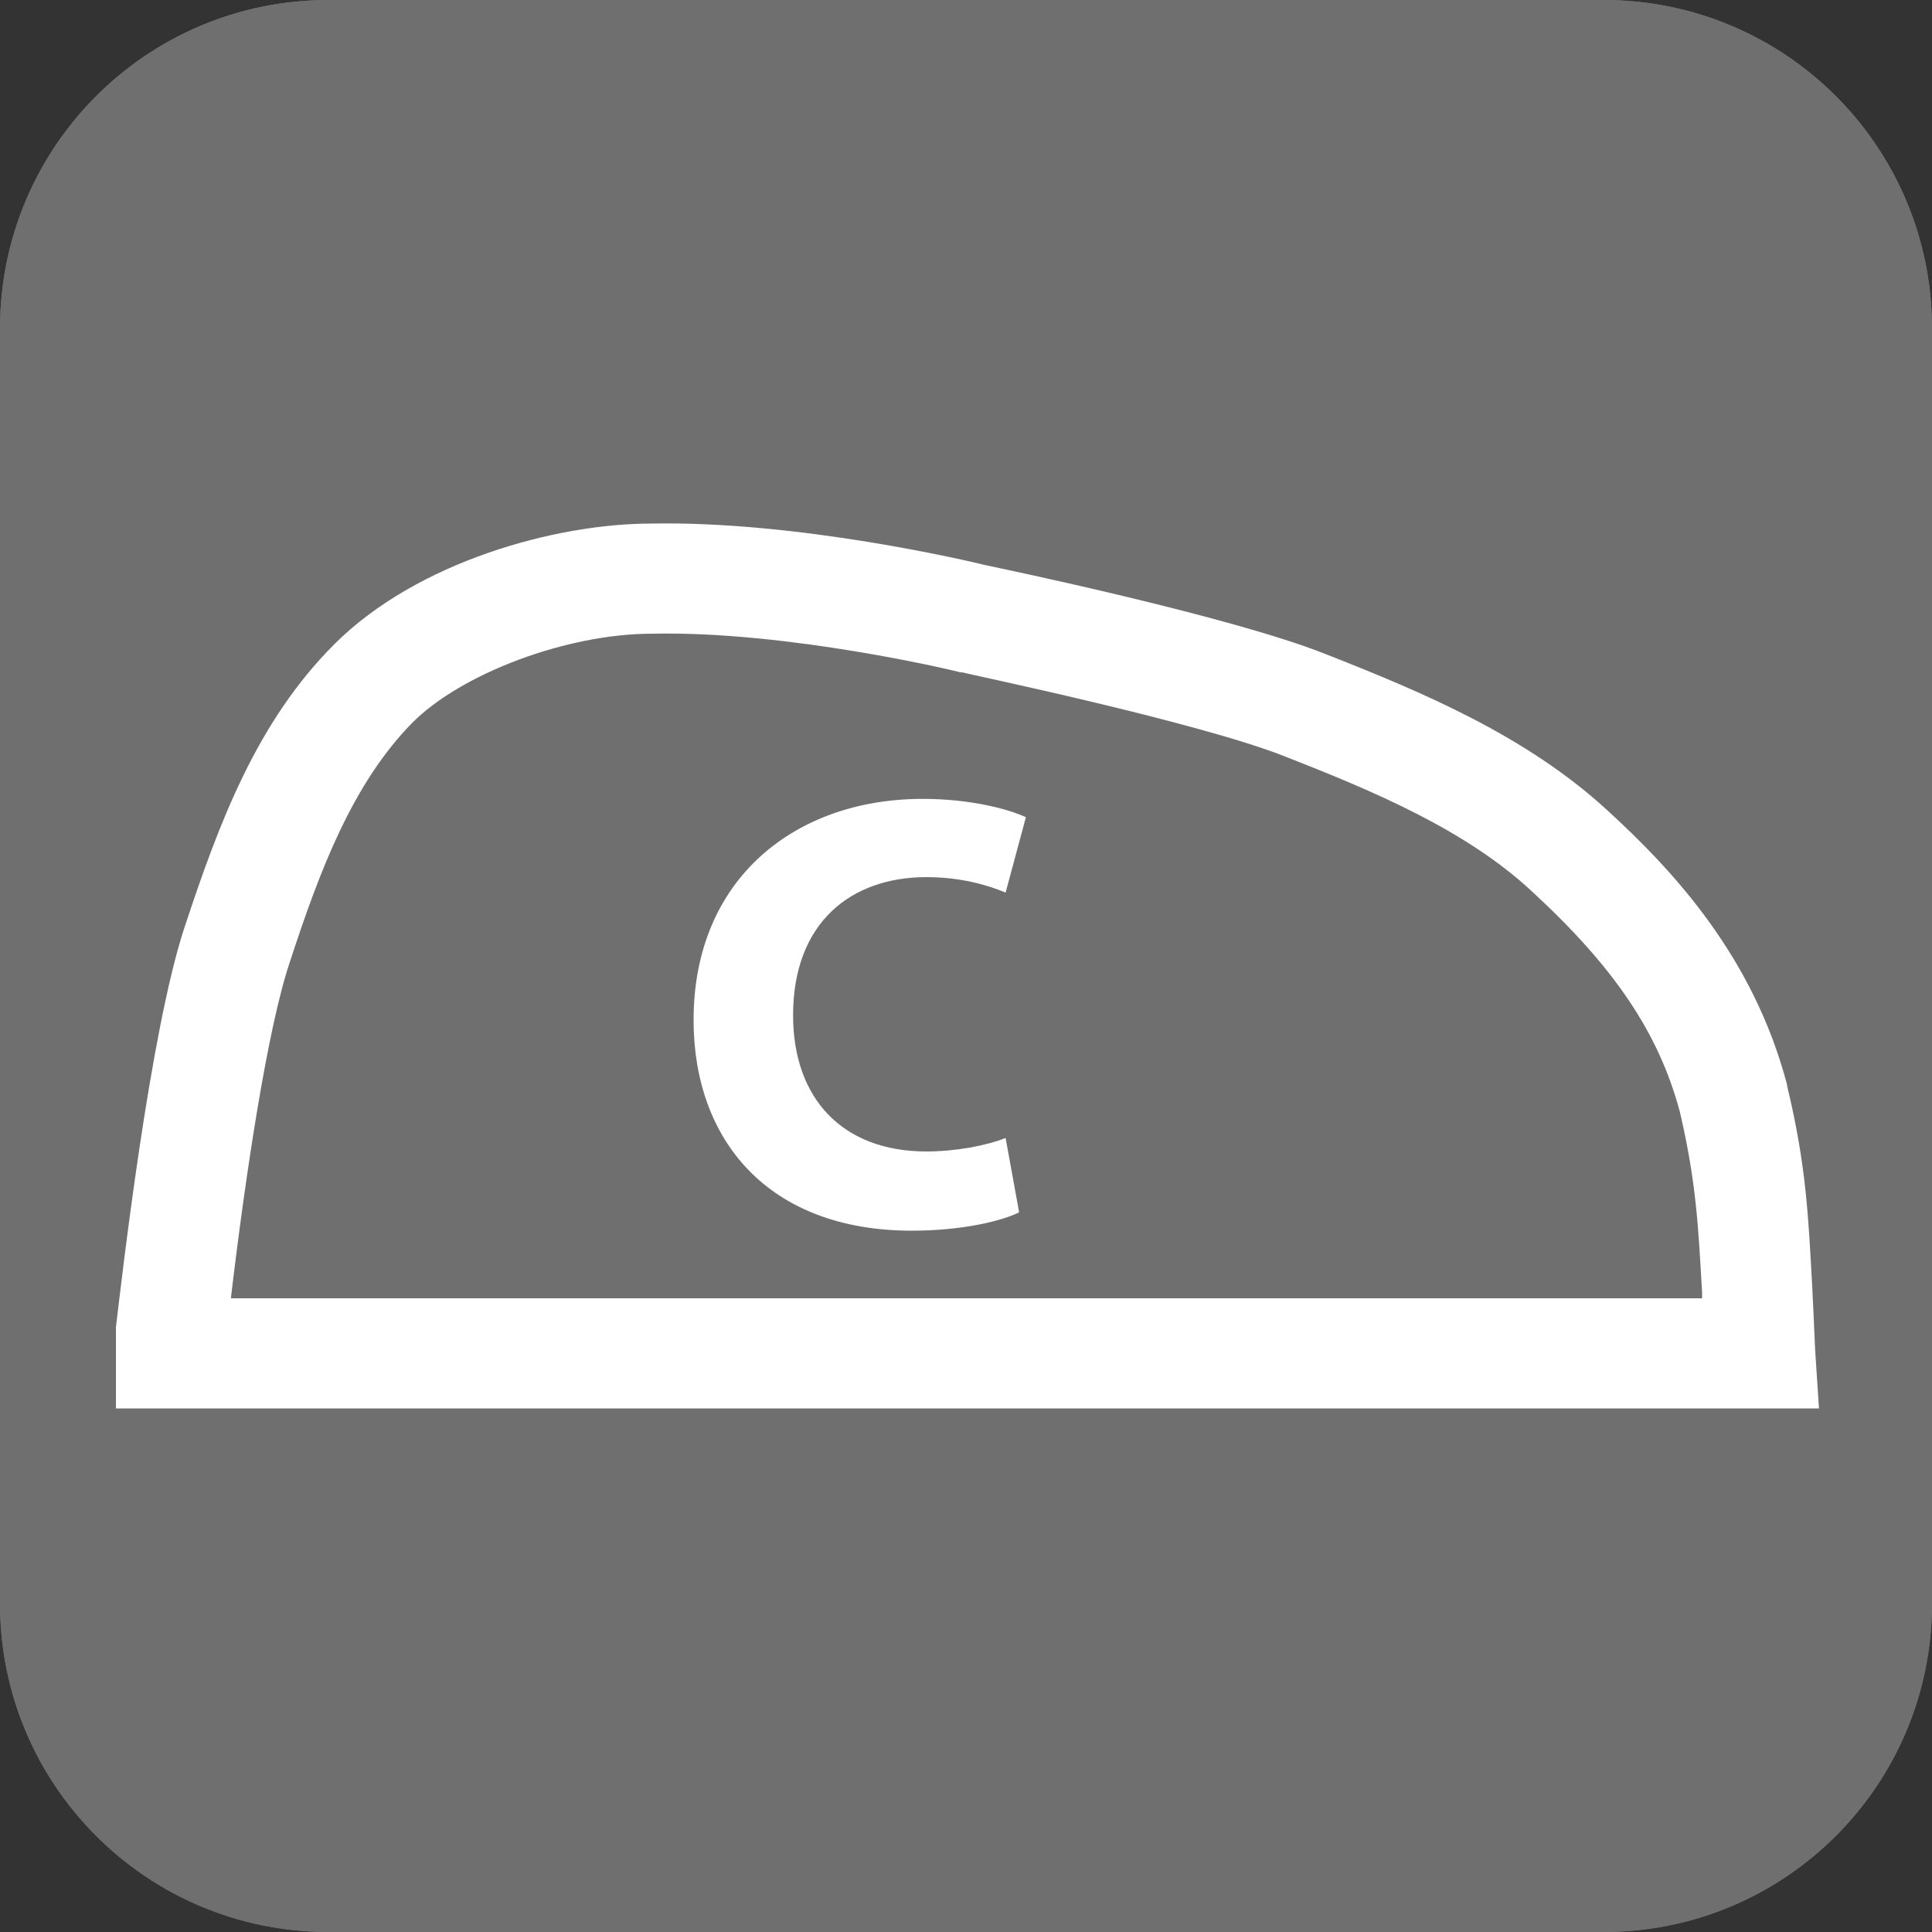 <?xml version="1.0" encoding="utf-8"?>
<!-- Generator: Adobe Illustrator 27.2.0, SVG Export Plug-In . SVG Version: 6.00 Build 0)  -->
<svg version="1.1" baseProfile="basic" xmlns="http://www.w3.org/2000/svg" xmlns:xlink="http://www.w3.org/1999/xlink" x="0px"
	 y="0px" width="200px" height="200px" viewBox="0 0 200 200" xml:space="preserve">
<rect x="0" y="0" width="200" height="200" fill="#333333" stroke="none"/>
<style type="text/css">
	.st0{fill:#706F6F;}
	.st1{fill:#FFFFFF;}
</style>
<g id="BG">
	<path class="st0" d="M166,200H34c-18.8,0-34-15.2-34-34V34C0,15.2,15.2,0,34,0h132c18.8,0,34,15.2,34,34v132
		C200,184.8,184.8,200,166,200z"/>
</g>
<g id="Insert">
	<path class="st0" d="M166,200H34c-18.8,0-34-15.2-34-34V34C0,15.2,15.2,0,34,0h132c18.8,0,34,15.2,34,34v132
		C200,184.8,184.8,200,166,200z"/>
</g>
<g id="Ebene_1">
	<g>
		<path class="st1" d="M187.6,133.2c-0.4-7.2-0.6-12.5-2.6-20.8l0-0.1c-3.5-13.3-11.8-22.2-18.7-28.5c-8.3-7.6-18.9-12.1-29.1-16.1
			c-9.8-3.9-33.3-8.8-35.2-9.2c-1.6-0.4-19.4-4.6-34.6-4.3c-9.8,0-24.2,3.9-32.8,12.5c-8,8-11.9,18.4-15.5,29.3
			c-3.6,10.9-6.5,36.4-7.1,41.4l0,8.4h176.3l-0.4-6.1C187.8,137.3,187.7,135.2,187.6,133.2z M67.6,65.6c14-0.3,31.6,3.9,31.8,4
			l0.2,0c0.2,0.1,24.3,5.1,33.4,8.7c9.2,3.6,18.7,7.6,25.5,13.9c8.6,7.9,13.2,14.7,15.4,22.9c1.7,7.3,1.9,11.8,2.3,18.7
			c0,0.2,0,0.4,0,0.6H23.9c1.5-12.7,3.8-28,6.1-34.8c3.1-9.5,6.5-18.5,12.7-24.8c5.1-5.1,16-9.2,24.8-9.2L67.6,65.6z"/>
		<path class="st1" d="M94.4,127.4c5.2,0,9.3-1,11.1-1.9l-1.4-7.7c-2,0.8-5.2,1.4-8.2,1.4c-8.7,0-13.8-5.5-13.8-14.1
			c0-9.6,6-14.3,13.8-14.3c3.5,0,6.3,0.8,8.2,1.6l2.1-7.8c-1.7-0.8-5.6-1.9-10.7-1.9c-13.1,0-23.7,8.2-23.7,22.9
			C71.8,118,79.5,127.4,94.4,127.4z"/>
	</g>
</g>
</svg>
